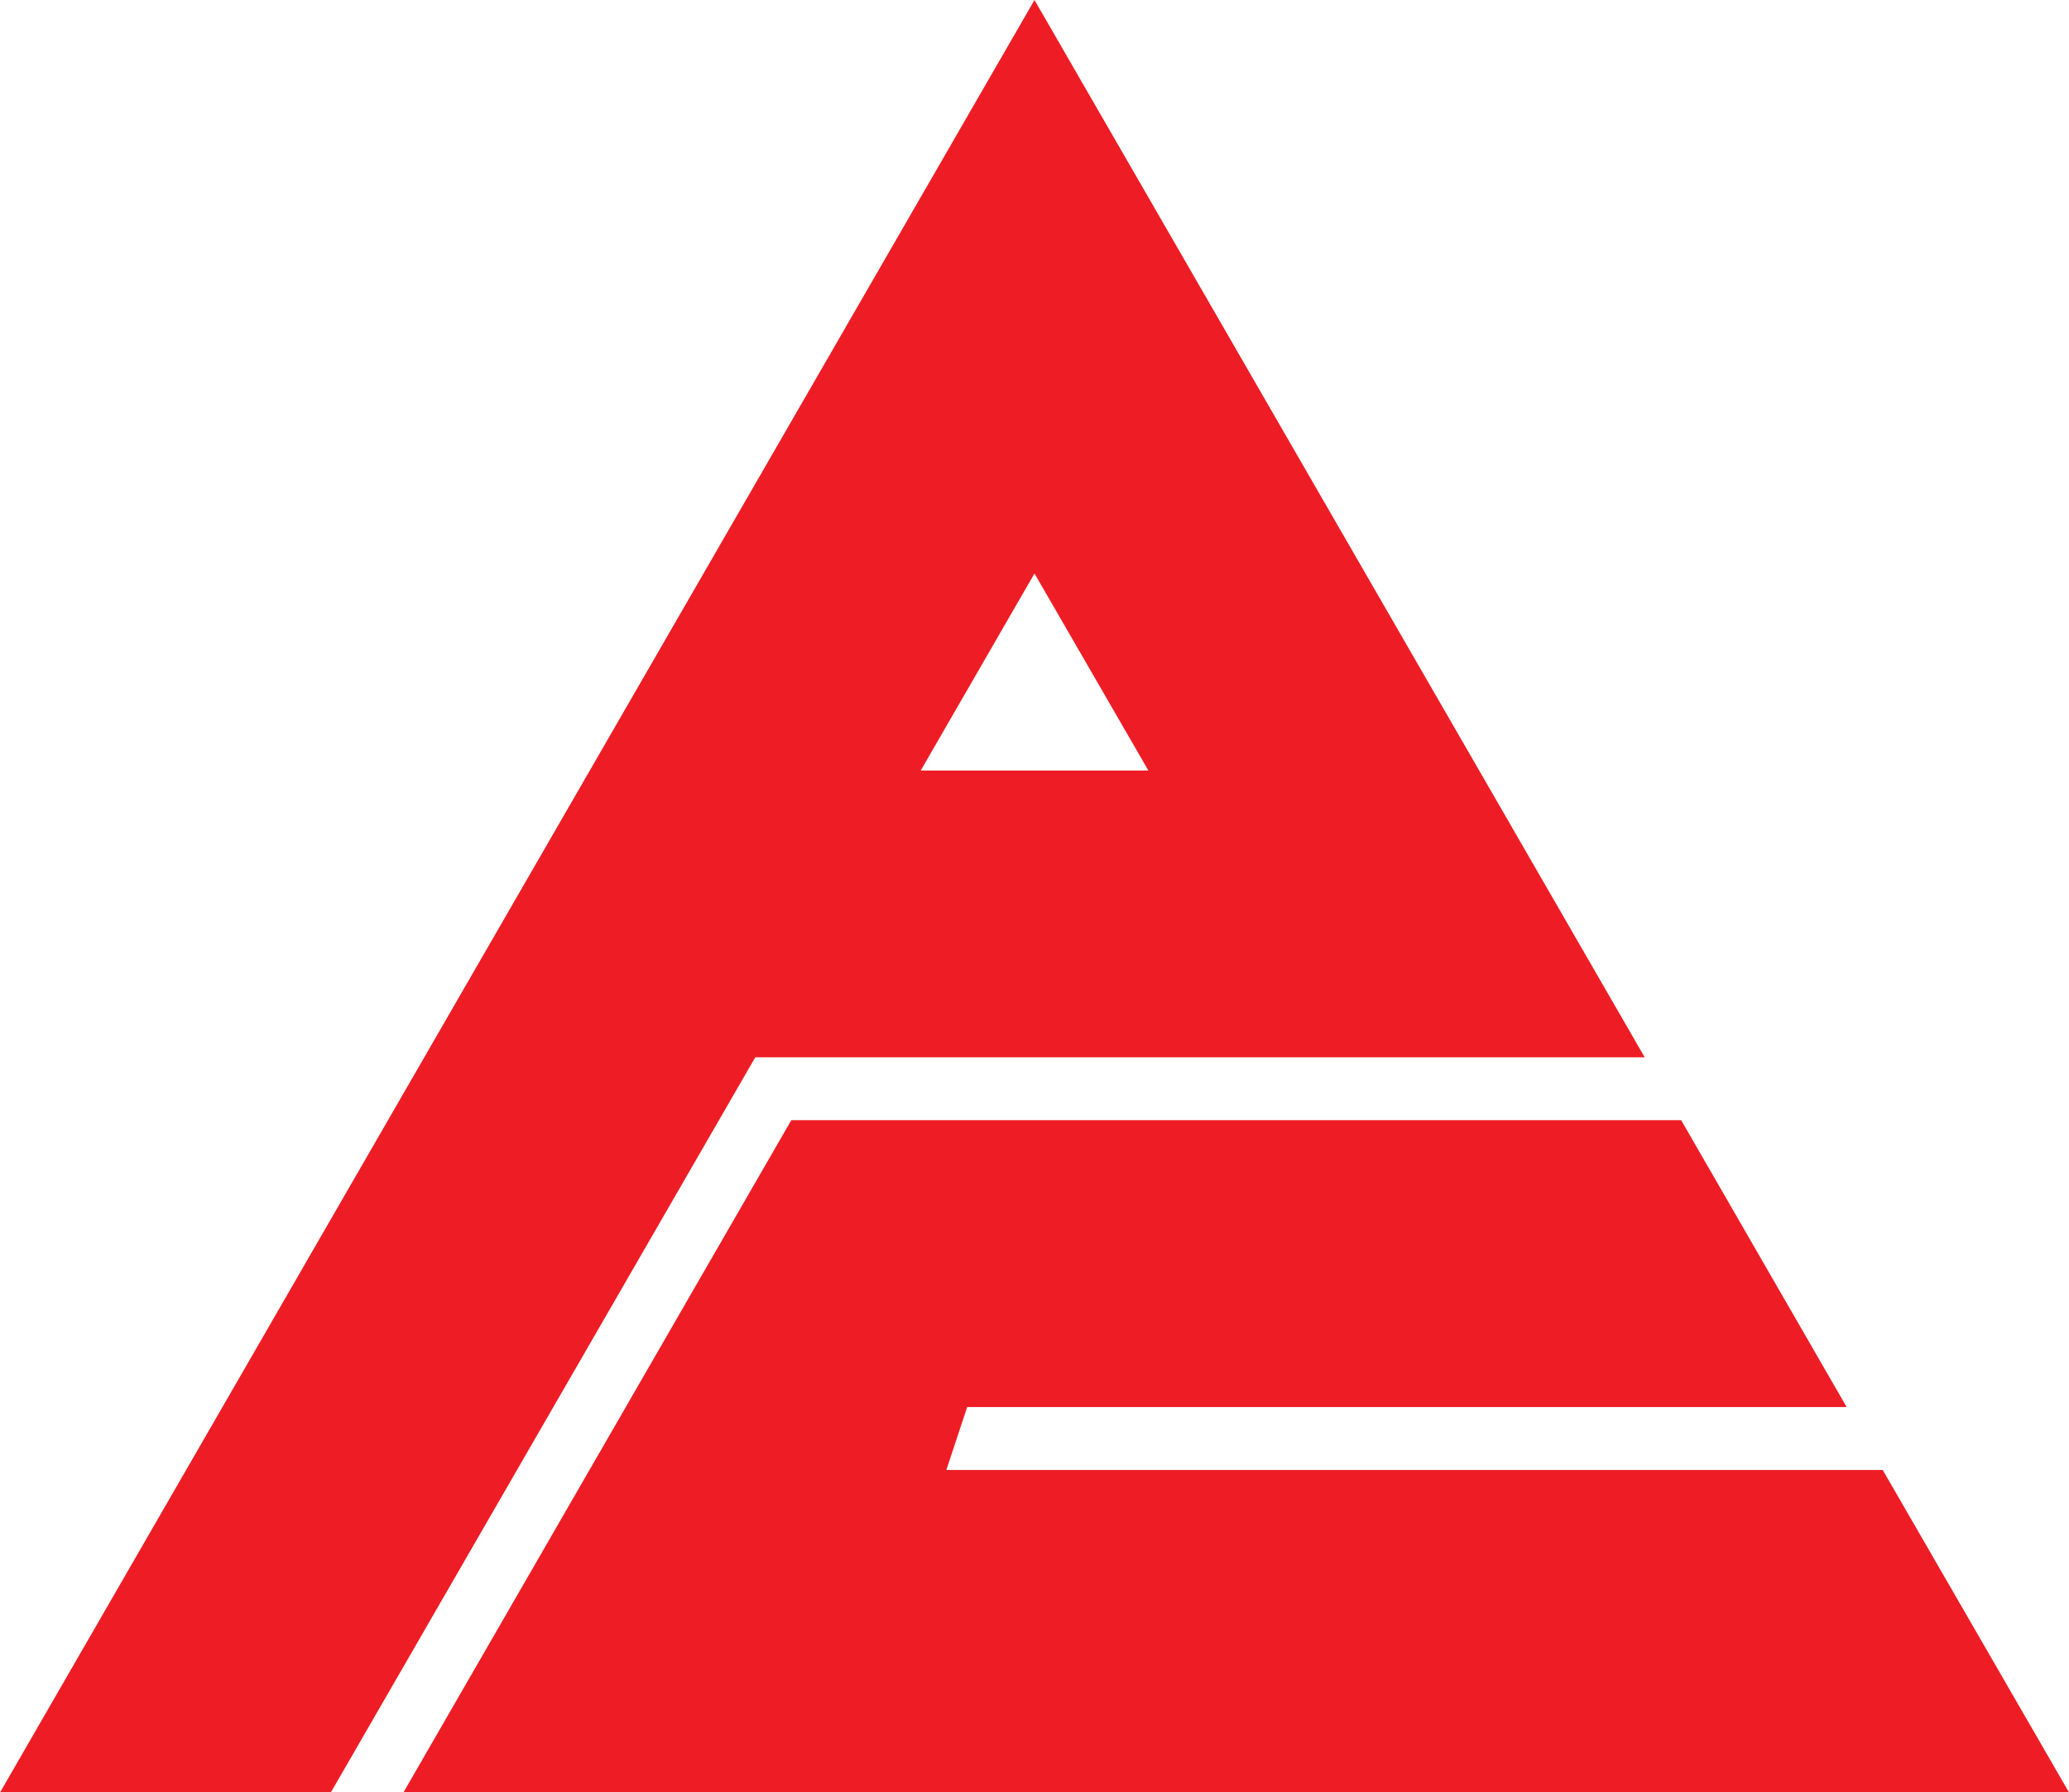 <svg xmlns="http://www.w3.org/2000/svg" width="75.677" height="65.545" viewBox="0 0 75.677 65.545"><g transform="translate(-447.628 -2773.042)"><path d="M44.53,79.808H77.078L83.131,90.3H50.963l-.761,2.3H84.45l6.814,11.792H30.344Z" transform="translate(432.041 2734.2)" fill="#ee1d25"/><path d="M39.433,0,1.6,65.545H13.7L29.22,38.668H61.753ZM35.271,28.181l4.162-7.208L43.6,28.181H35.271Z" transform="translate(446.033 2773.042)" fill="#ee1d25"/></g></svg>